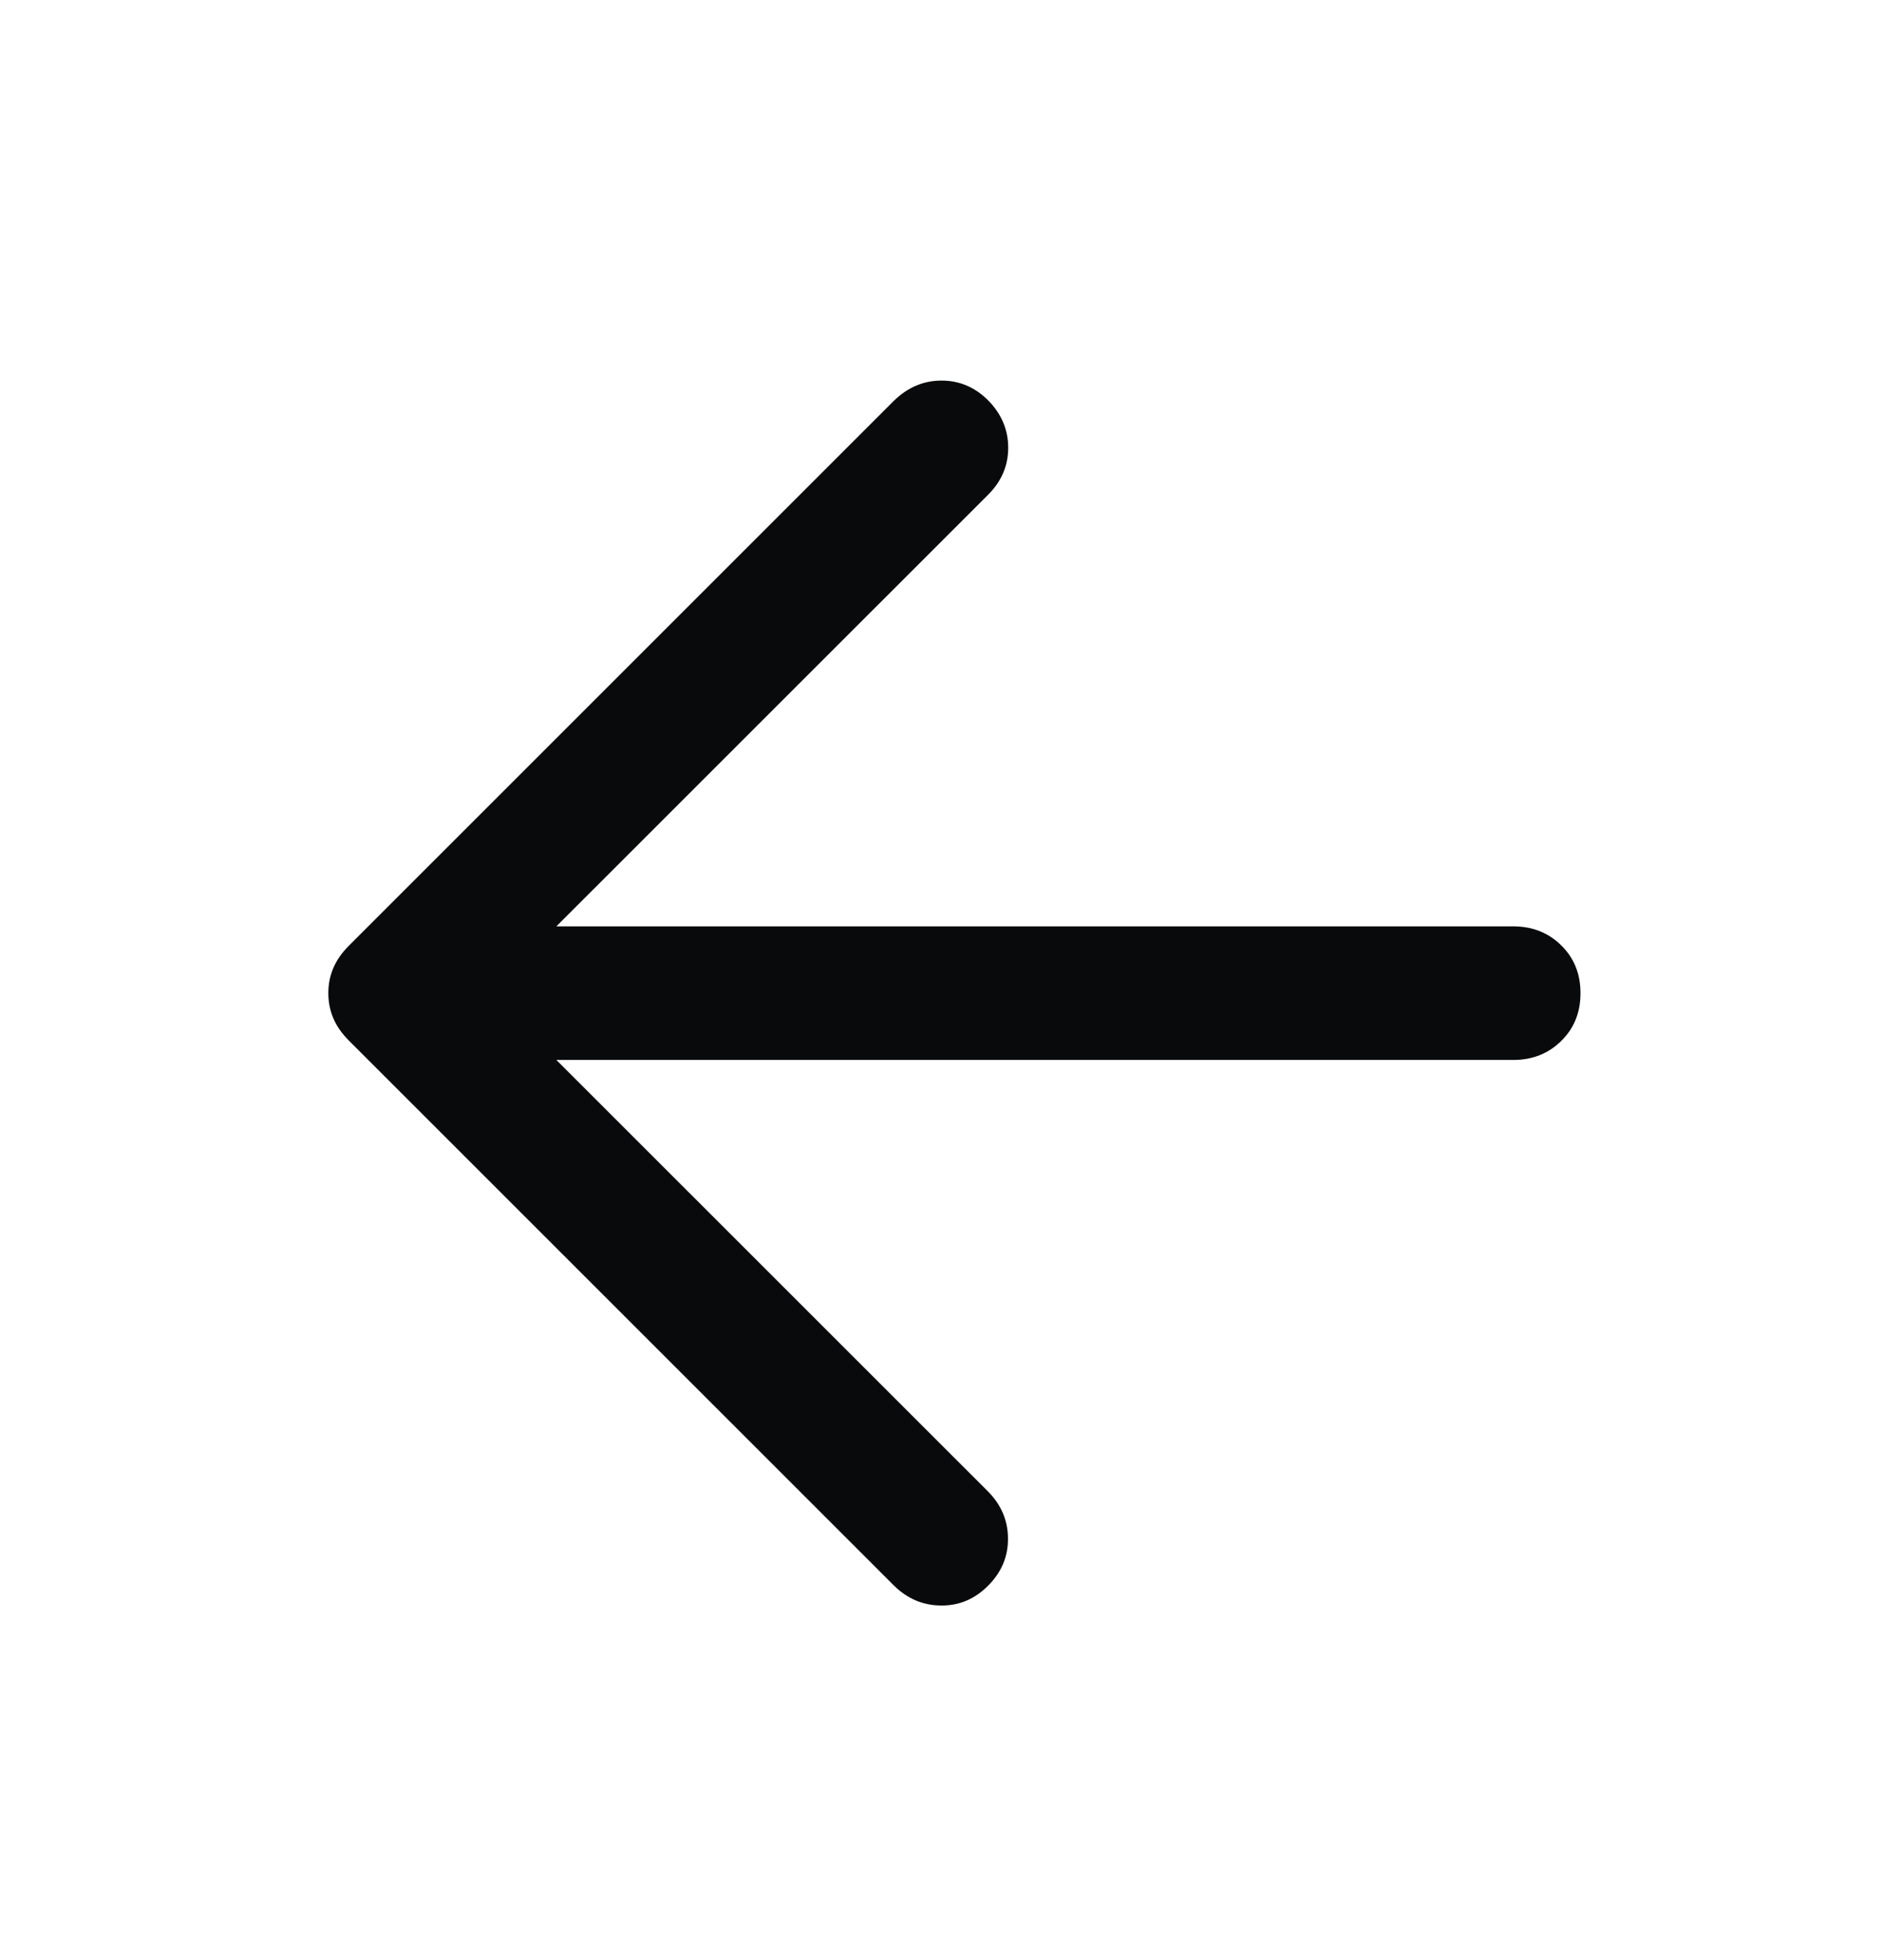 <svg xmlns="http://www.w3.org/2000/svg" width="24" height="25" viewBox="0 0 24 25" fill="none"><path d="M7.095 13.519L12.597 19.02C12.767 19.191 12.853 19.391 12.854 19.62C12.857 19.85 12.773 20.051 12.603 20.222C12.433 20.394 12.232 20.48 12.001 20.477C11.77 20.476 11.569 20.39 11.397 20.22L4.447 13.27C4.356 13.178 4.29 13.082 4.249 12.983C4.207 12.883 4.187 12.778 4.187 12.666C4.187 12.555 4.207 12.45 4.249 12.351C4.29 12.251 4.356 12.156 4.447 12.064L11.403 5.108C11.579 4.938 11.78 4.854 12.008 4.854C12.234 4.854 12.433 4.938 12.603 5.108C12.773 5.282 12.857 5.483 12.857 5.711C12.857 5.938 12.773 6.137 12.603 6.308L7.095 11.815H19.298C19.542 11.815 19.746 11.896 19.91 12.058C20.074 12.219 20.155 12.422 20.155 12.667C20.155 12.912 20.074 13.115 19.91 13.276C19.746 13.438 19.542 13.519 19.298 13.519H7.095Z" fill="#090A0B"></path></svg>